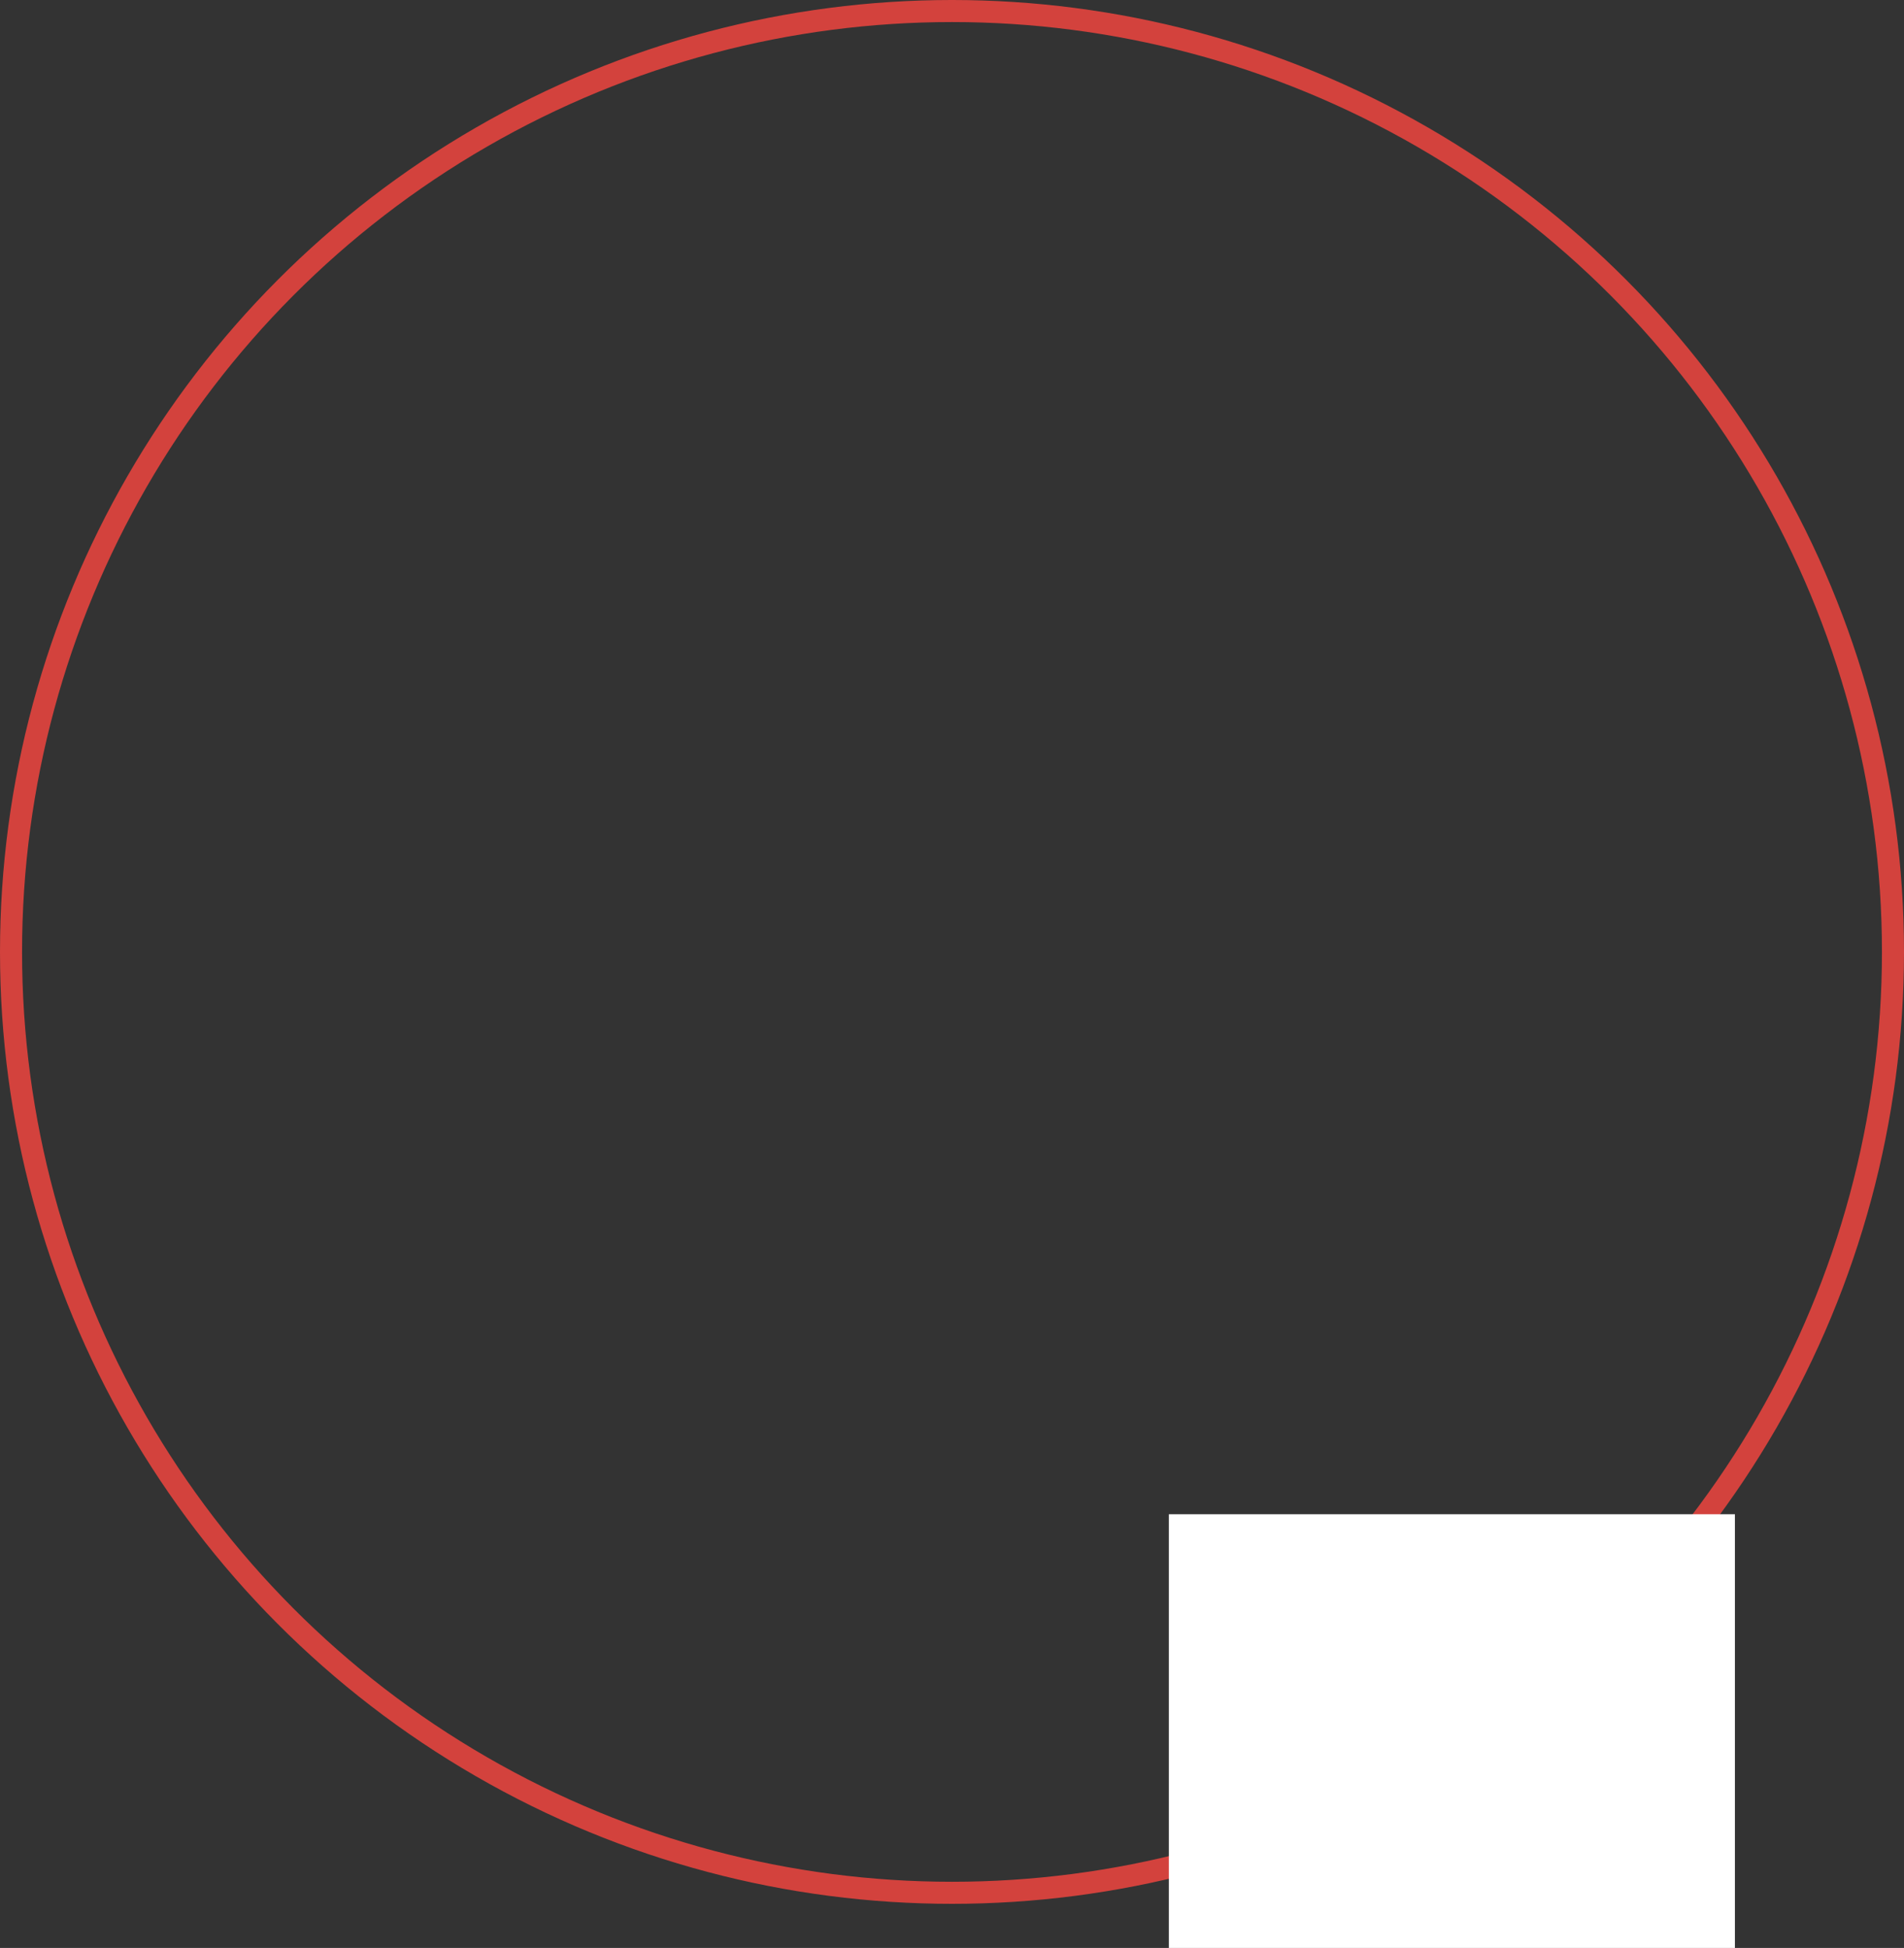 <?xml version="1.0" encoding="UTF-8"?> <svg xmlns="http://www.w3.org/2000/svg" width="259" height="265" viewBox="0 0 259 265" fill="none"><rect x="0" y="0" width="259" height="265" fill="#333333" stroke="none"/> <circle cx="129.5" cy="129.5" r="128" stroke="#D3423D" stroke-width="3"></circle> <rect x="159" y="206" width="77" height="59" fill="white"></rect> </svg> 
